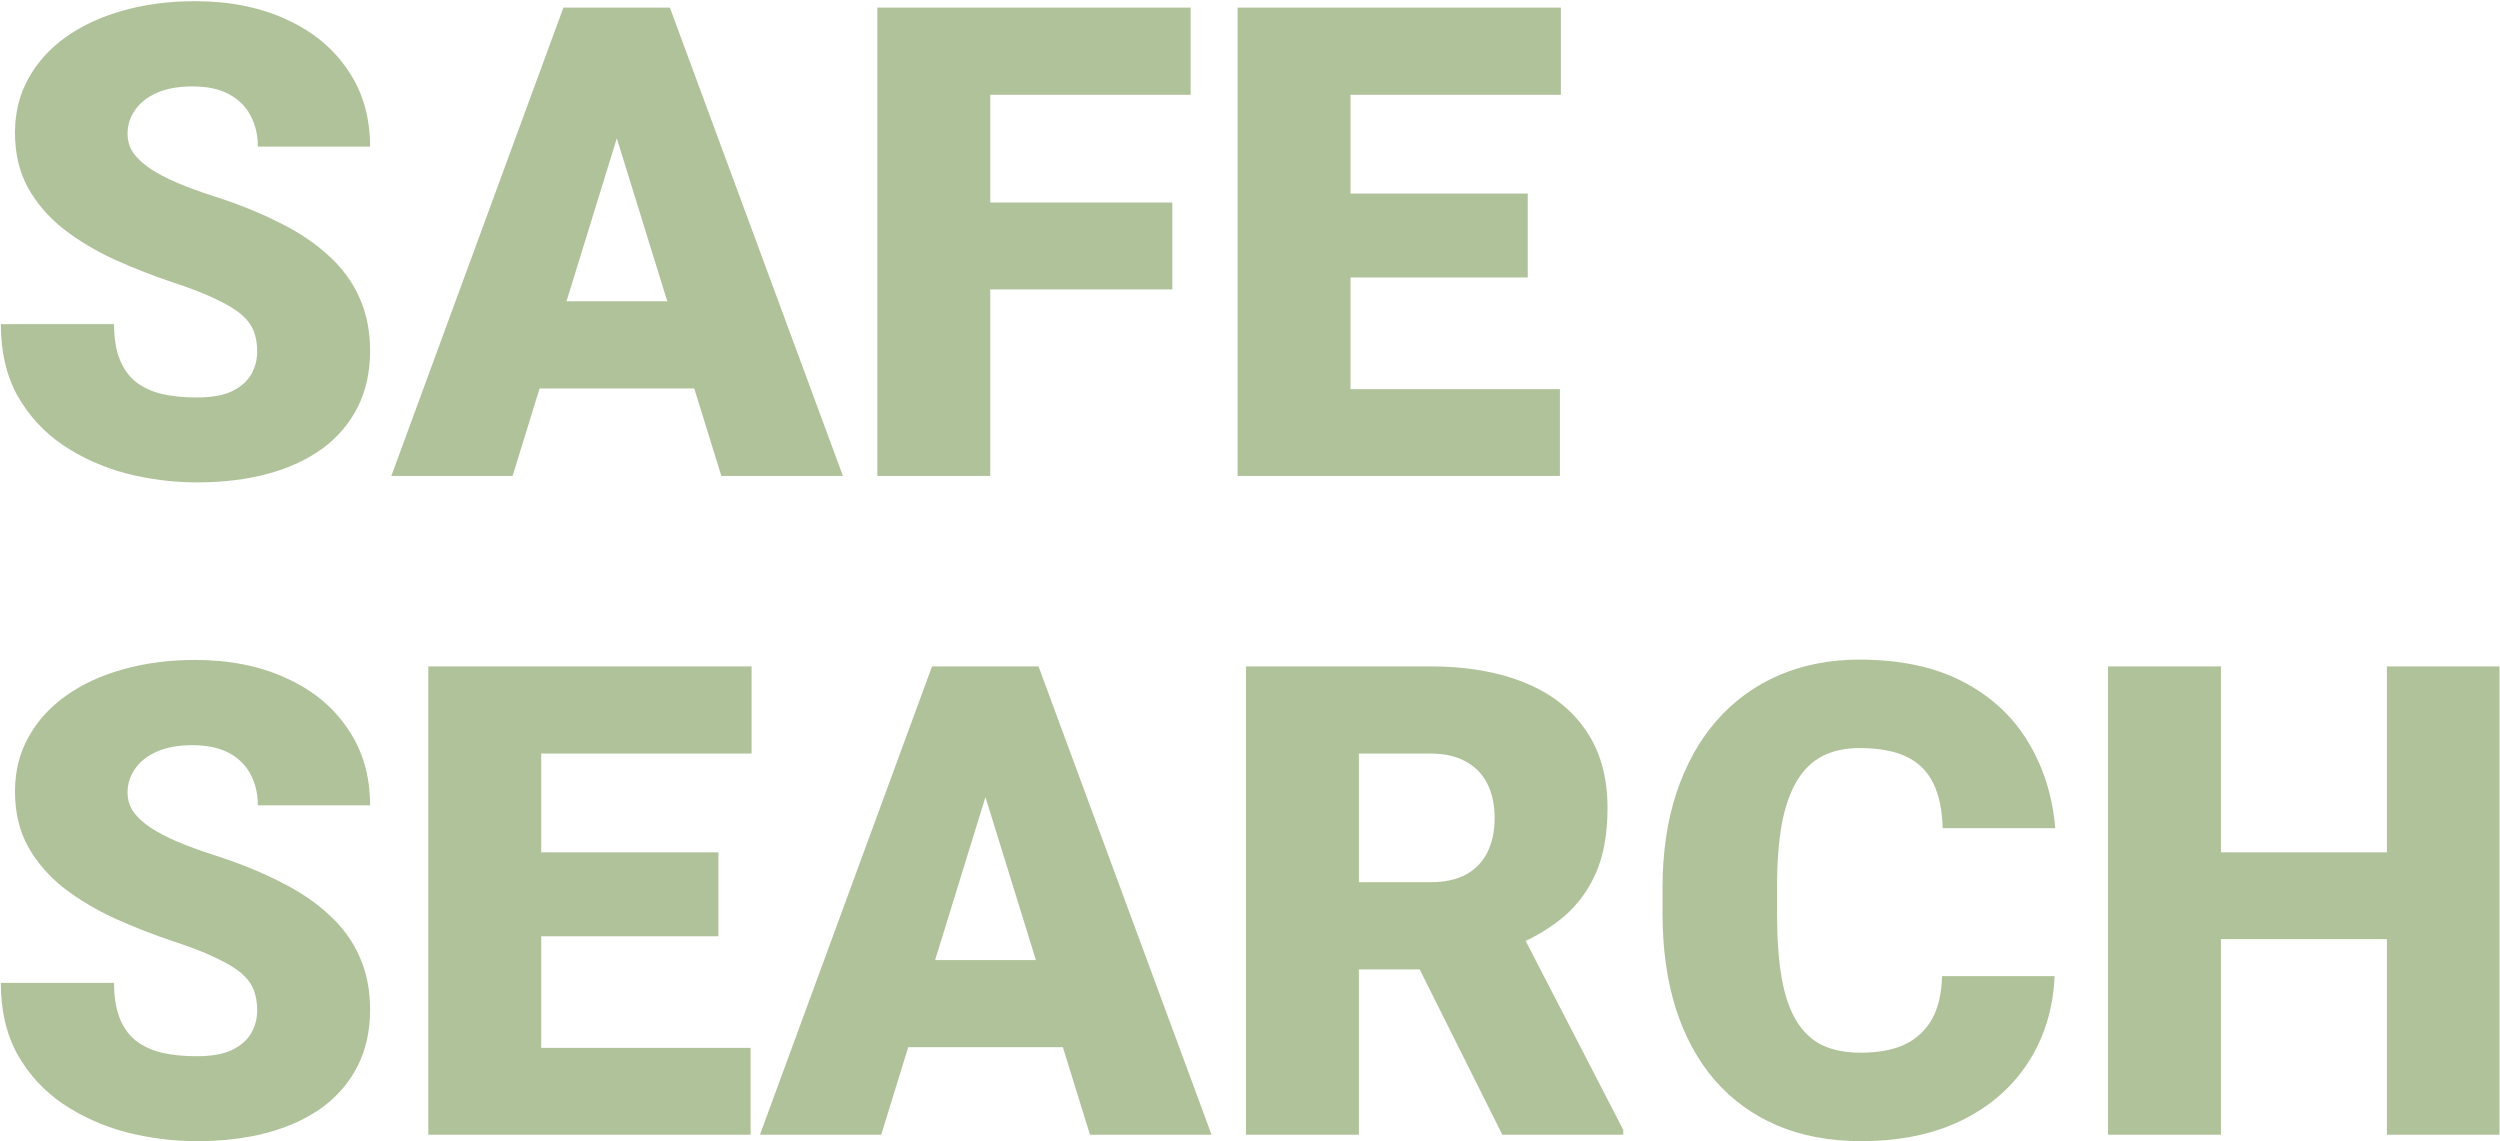 <svg width="1518" height="693" viewBox="0 0 1518 693" fill="none" xmlns="http://www.w3.org/2000/svg">
<path d="M156.164 213.414C156.164 208.987 155.513 205.016 154.211 201.5C152.909 197.854 150.5 194.469 146.984 191.344C143.469 188.219 138.391 185.094 131.75 181.969C125.24 178.714 116.646 175.328 105.969 171.812C93.469 167.646 81.424 162.958 69.836 157.75C58.247 152.411 47.896 146.227 38.781 139.195C29.667 132.034 22.44 123.701 17.102 114.195C11.763 104.56 9.094 93.362 9.094 80.602C9.094 68.362 11.828 57.359 17.297 47.594C22.766 37.698 30.383 29.299 40.148 22.398C50.044 15.367 61.633 10.029 74.914 6.383C88.195 2.607 102.714 0.719 118.469 0.719C139.302 0.719 157.661 4.365 173.547 11.656C189.562 18.818 202.062 29.039 211.047 42.32C220.161 55.471 224.719 71.031 224.719 89H156.555C156.555 81.838 155.057 75.523 152.062 70.055C149.198 64.586 144.836 60.289 138.977 57.164C133.117 54.039 125.76 52.477 116.906 52.477C108.312 52.477 101.086 53.779 95.227 56.383C89.367 58.987 84.94 62.503 81.945 66.93C78.951 71.227 77.453 75.979 77.453 81.188C77.453 85.484 78.625 89.391 80.969 92.906C83.443 96.292 86.893 99.482 91.32 102.477C95.878 105.471 101.346 108.336 107.727 111.07C114.237 113.805 121.529 116.474 129.602 119.078C144.706 123.896 158.117 129.299 169.836 135.289C181.685 141.148 191.646 147.854 199.719 155.406C207.922 162.828 214.107 171.292 218.273 180.797C222.57 190.302 224.719 201.044 224.719 213.023C224.719 225.784 222.245 237.112 217.297 247.008C212.349 256.904 205.253 265.302 196.008 272.203C186.763 278.974 175.695 284.117 162.805 287.633C149.914 291.148 135.526 292.906 119.641 292.906C105.057 292.906 90.669 291.083 76.477 287.438C62.414 283.661 49.654 277.932 38.195 270.25C26.737 262.438 17.557 252.477 10.656 240.367C3.885 228.128 0.5 213.609 0.5 196.812H69.25C69.25 205.146 70.357 212.177 72.57 217.906C74.784 223.635 78.039 228.258 82.336 231.773C86.633 235.159 91.906 237.633 98.156 239.195C104.406 240.628 111.568 241.344 119.641 241.344C128.365 241.344 135.396 240.107 140.734 237.633C146.073 235.029 149.979 231.643 152.453 227.477C154.927 223.18 156.164 218.492 156.164 213.414ZM380.578 64.391L311.242 289H237.609L342.102 4.625H388.781L380.578 64.391ZM438 289L368.469 64.391L359.484 4.625H406.75L511.828 289H438ZM435.266 182.945V235.875H289.367V182.945H435.266ZM601.281 4.625V289H532.727V4.625H601.281ZM711.828 122.984V175.719H581.75V122.984H711.828ZM722.961 4.625V57.555H581.75V4.625H722.961ZM947.18 236.266V289H795.617V236.266H947.18ZM820.031 4.625V289H751.477V4.625H820.031ZM927.648 117.516V168.492H795.617V117.516H927.648ZM947.766 4.625V57.555H795.617V4.625H947.766ZM156.164 613.414C156.164 608.987 155.513 605.016 154.211 601.5C152.909 597.854 150.5 594.469 146.984 591.344C143.469 588.219 138.391 585.094 131.75 581.969C125.24 578.714 116.646 575.328 105.969 571.812C93.469 567.646 81.424 562.958 69.836 557.75C58.247 552.411 47.896 546.227 38.781 539.195C29.667 532.034 22.44 523.701 17.102 514.195C11.763 504.56 9.094 493.362 9.094 480.602C9.094 468.362 11.828 457.359 17.297 447.594C22.766 437.698 30.383 429.299 40.148 422.398C50.044 415.367 61.633 410.029 74.914 406.383C88.195 402.607 102.714 400.719 118.469 400.719C139.302 400.719 157.661 404.365 173.547 411.656C189.562 418.818 202.062 429.039 211.047 442.32C220.161 455.471 224.719 471.031 224.719 489H156.555C156.555 481.839 155.057 475.523 152.062 470.055C149.198 464.586 144.836 460.289 138.977 457.164C133.117 454.039 125.76 452.477 116.906 452.477C108.312 452.477 101.086 453.779 95.227 456.383C89.367 458.987 84.94 462.503 81.945 466.93C78.951 471.227 77.453 475.979 77.453 481.188C77.453 485.484 78.625 489.391 80.969 492.906C83.443 496.292 86.893 499.482 91.32 502.477C95.878 505.471 101.346 508.336 107.727 511.07C114.237 513.805 121.529 516.474 129.602 519.078C144.706 523.896 158.117 529.299 169.836 535.289C181.685 541.148 191.646 547.854 199.719 555.406C207.922 562.828 214.107 571.292 218.273 580.797C222.57 590.302 224.719 601.044 224.719 613.023C224.719 625.784 222.245 637.112 217.297 647.008C212.349 656.904 205.253 665.302 196.008 672.203C186.763 678.974 175.695 684.117 162.805 687.633C149.914 691.148 135.526 692.906 119.641 692.906C105.057 692.906 90.669 691.083 76.477 687.438C62.414 683.661 49.654 677.932 38.195 670.25C26.737 662.438 17.557 652.477 10.656 640.367C3.885 628.128 0.5 613.609 0.5 596.812H69.25C69.25 605.146 70.357 612.177 72.57 617.906C74.784 623.635 78.039 628.258 82.336 631.773C86.633 635.159 91.906 637.633 98.156 639.195C104.406 640.628 111.568 641.344 119.641 641.344C128.365 641.344 135.396 640.107 140.734 637.633C146.073 635.029 149.979 631.643 152.453 627.477C154.927 623.18 156.164 618.492 156.164 613.414ZM455.773 636.266V689H304.211V636.266H455.773ZM328.625 404.625V689H260.07V404.625H328.625ZM436.242 517.516V568.492H304.211V517.516H436.242ZM456.359 404.625V457.555H304.211V404.625H456.359ZM604.406 464.391L535.07 689H461.438L565.93 404.625H612.609L604.406 464.391ZM661.828 689L592.297 464.391L583.312 404.625H630.578L735.656 689H661.828ZM659.094 582.945V635.875H513.195V582.945H659.094ZM756.555 404.625H868.469C890.344 404.625 909.354 407.88 925.5 414.391C941.646 420.901 954.081 430.536 962.805 443.297C971.659 456.057 976.086 471.812 976.086 490.562C976.086 506.839 973.547 520.445 968.469 531.383C963.391 542.32 956.294 551.37 947.18 558.531C938.195 565.562 927.714 571.357 915.734 575.914L893.273 588.609H799.328L798.938 535.68H868.469C877.193 535.68 884.419 534.117 890.148 530.992C895.878 527.867 900.174 523.44 903.039 517.711C906.034 511.852 907.531 504.885 907.531 496.812C907.531 488.609 906.034 481.578 903.039 475.719C900.044 469.859 895.617 465.367 889.758 462.242C884.029 459.117 876.932 457.555 868.469 457.555H825.109V689H756.555V404.625ZM912.219 689L849.328 563.219L921.984 562.828L985.656 686.07V689H912.219ZM1179.21 592.711H1247.57C1246.66 612.503 1241.32 629.951 1231.55 645.055C1221.79 660.159 1208.25 671.943 1190.93 680.406C1173.74 688.74 1153.43 692.906 1129.99 692.906C1110.98 692.906 1093.99 689.716 1079.02 683.336C1064.17 676.956 1051.54 667.776 1041.12 655.797C1030.84 643.818 1022.96 629.299 1017.49 612.242C1012.15 595.185 1009.48 575.979 1009.48 554.625V539.195C1009.48 517.841 1012.28 498.635 1017.88 481.578C1023.61 464.391 1031.68 449.807 1042.1 437.828C1052.65 425.719 1065.28 416.474 1079.99 410.094C1094.71 403.714 1111.05 400.523 1129.02 400.523C1153.76 400.523 1174.65 404.951 1191.71 413.805C1208.77 422.659 1221.98 434.833 1231.36 450.328C1240.73 465.693 1246.27 483.206 1247.96 502.867H1179.6C1179.34 492.19 1177.52 483.271 1174.13 476.109C1170.75 468.818 1165.41 463.349 1158.12 459.703C1150.83 456.057 1141.12 454.234 1129.02 454.234C1120.55 454.234 1113.2 455.797 1106.95 458.922C1100.7 462.047 1095.49 466.995 1091.32 473.766C1087.15 480.536 1084.03 489.326 1081.95 500.133C1079.99 510.81 1079.02 523.701 1079.02 538.805V554.625C1079.02 569.729 1079.93 582.62 1081.75 593.297C1083.57 603.974 1086.5 612.698 1090.54 619.469C1094.58 626.24 1099.78 631.253 1106.16 634.508C1112.67 637.633 1120.62 639.195 1129.99 639.195C1140.41 639.195 1149.2 637.568 1156.36 634.312C1163.52 630.927 1169.05 625.849 1172.96 619.078C1176.87 612.177 1178.95 603.388 1179.21 592.711ZM1471.59 517.516V570.25H1325.7V517.516H1471.59ZM1348.55 404.625V689H1279.99V404.625H1348.55ZM1517.69 404.625V689H1449.33V404.625H1517.69Z" fill="#B0C29A"/>
</svg>
